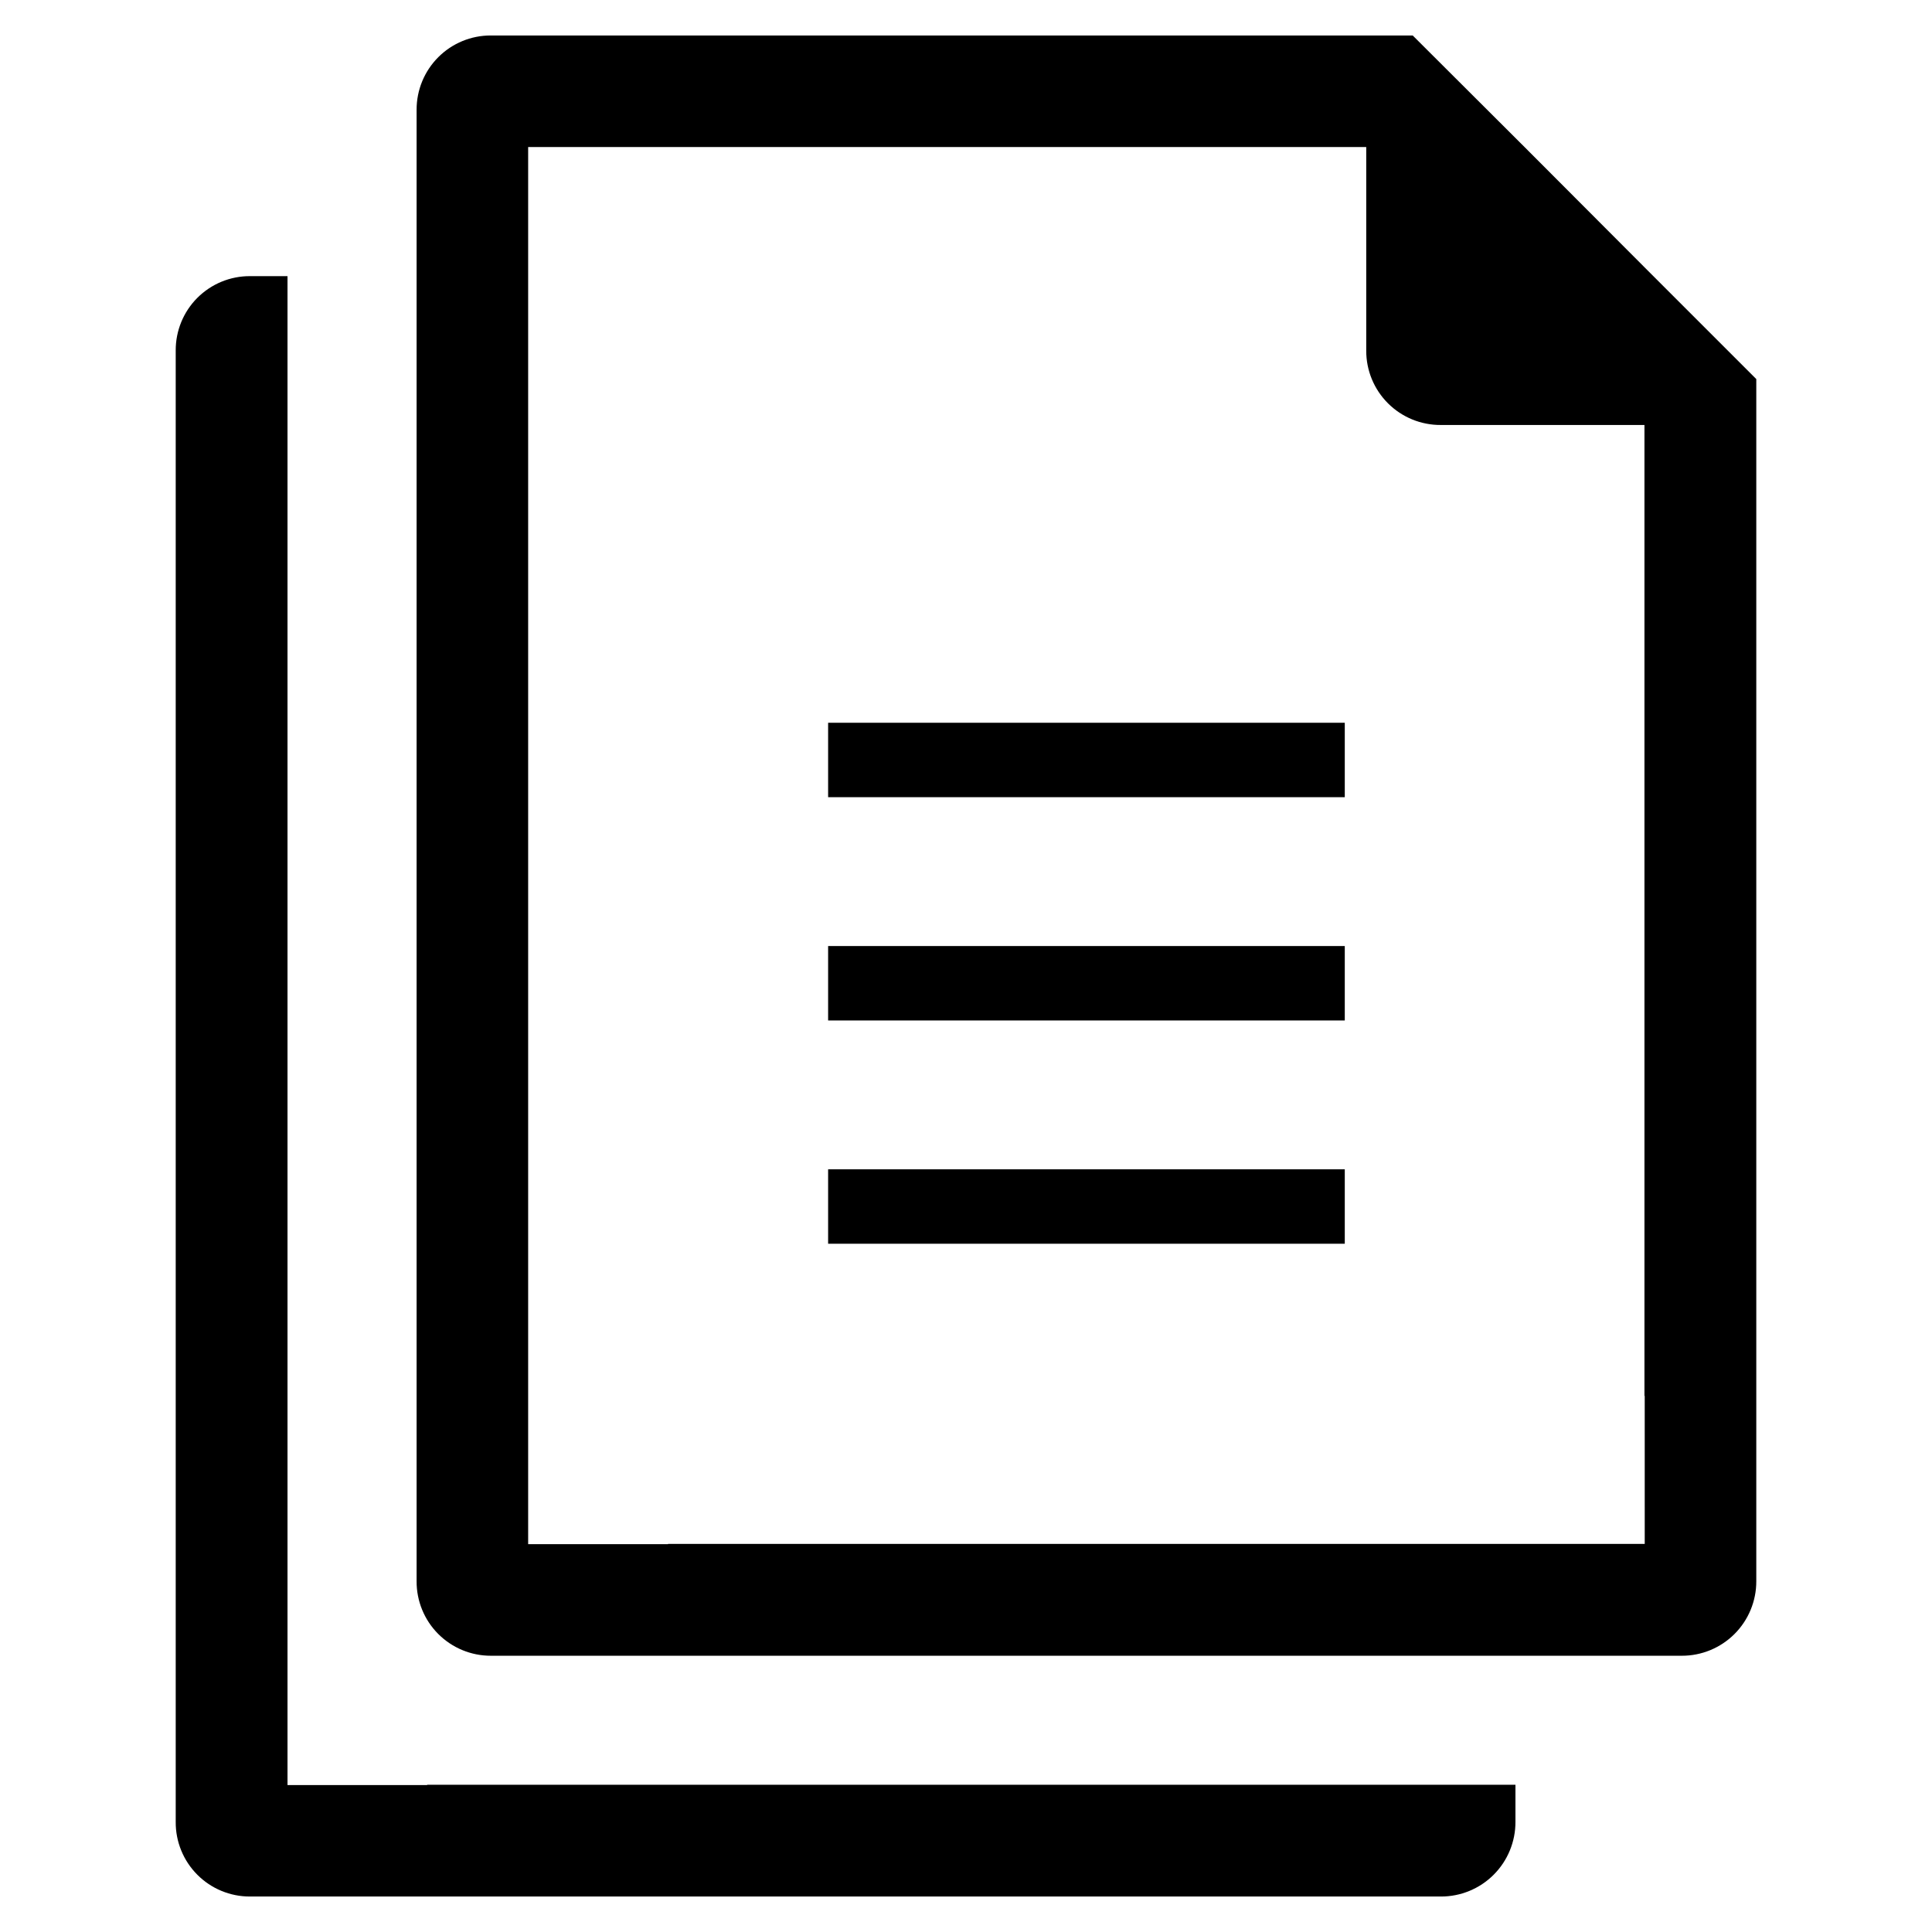 <?xml version="1.0" encoding="UTF-8"?>
<!-- Uploaded to: SVG Repo, www.svgrepo.com, Generator: SVG Repo Mixer Tools -->
<svg fill="#000000" width="800px" height="800px" version="1.1" viewBox="144 144 512 512" xmlns="http://www.w3.org/2000/svg">
 <g>
  <path d="m363.46 394.71h136.92v19.723h-136.92z"/>
  <path d="m363.46 335.54h136.92v19.723h-136.92z"/>
  <path d="m363.46 453.88h136.92v19.723h-136.92z"/>
  <path d="m579.8 214.82-31.789-31.859-29.629-29.559h-244.29c-5.227-0.02-10.246 2.051-13.938 5.746-3.695 3.695-5.766 8.711-5.75 13.938v389.95c-0.031 5.234 2.031 10.27 5.727 13.977 3.699 3.711 8.723 5.789 13.961 5.777h315.59c5.242 0.016 10.277-2.062 13.984-5.769 3.707-3.707 5.785-8.742 5.769-13.984v-318.58zm0.07 338.33h-258.83v0.07h-37.074v-370.26h222.1v53.98c-0.012 5.234 2.066 10.262 5.777 13.957 3.707 3.695 8.738 5.758 13.977 5.727h53.977v257.3h0.07z"/>
  <path d="m257.2 617.06h-37.008v-399.88h-9.934c-5.231-0.023-10.25 2.047-13.949 5.742-3.695 3.695-5.762 8.719-5.742 13.945v389.95c-0.039 5.242 2.019 10.285 5.719 14 3.695 3.715 8.727 5.797 13.973 5.781h315.57c5.254 0.02 10.297-2.059 14.008-5.773 3.715-3.715 5.793-8.758 5.773-14.008v-9.844h-288.41z"/>
 </g>
</svg>